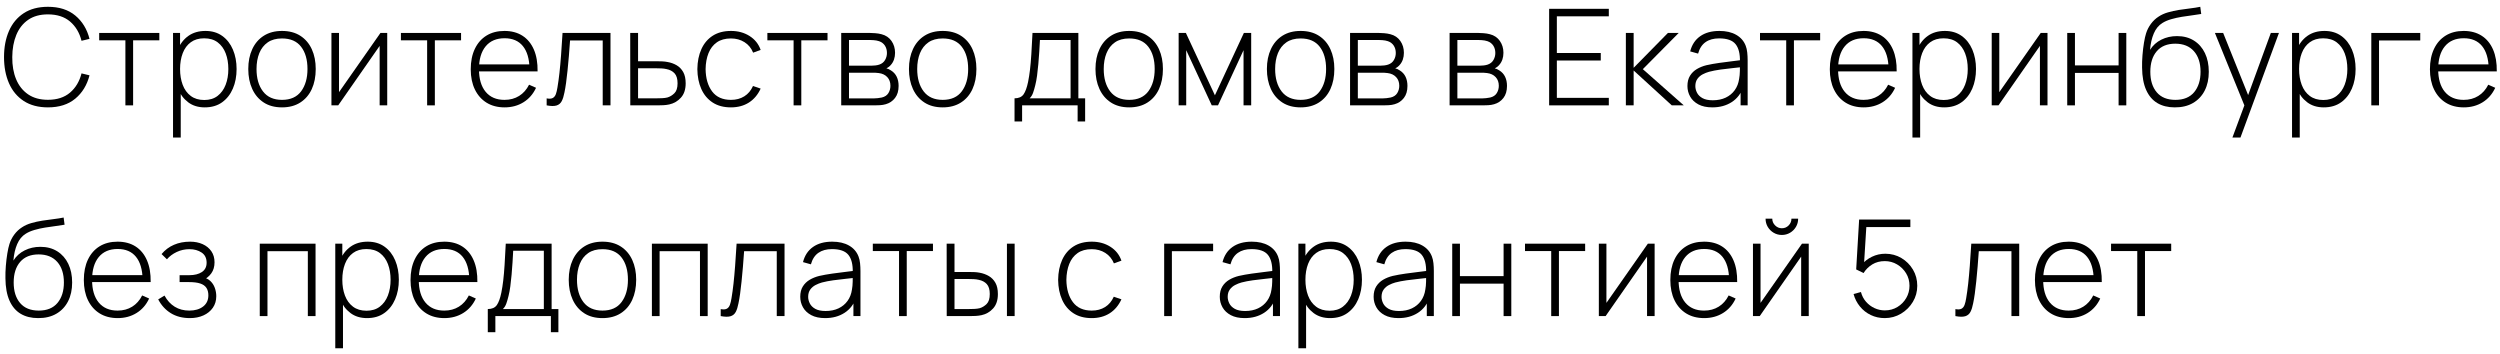 <?xml version="1.0" encoding="UTF-8"?> <svg xmlns="http://www.w3.org/2000/svg" xmlns:xlink="http://www.w3.org/1999/xlink" width="261px" height="37px" viewBox="0 0 261 37" version="1.1"><title>Строительство домов</title><g id="Page-1" stroke="none" stroke-width="1" fill="none" fill-rule="evenodd"><g id="Строительство-домов" transform="translate(0.42, 0.71)" fill="#000000" fill-rule="nonzero"><path d="M4.585,10.5 C3.582,10.5 2.739,10.277 2.058,9.832 C1.377,9.386 0.863,8.769 0.518,7.98 C0.173,7.191 0,6.281 0,5.25 C0,4.219 0.173,3.309 0.518,2.52 C0.863,1.731 1.377,1.114 2.058,0.668 C2.739,0.223 3.582,0 4.585,0 C5.756,0 6.707,0.303 7.438,0.91 C8.168,1.517 8.664,2.329 8.925,3.346 L8.092,3.549 C7.877,2.704 7.477,2.034 6.891,1.536 C6.306,1.04 5.537,0.791 4.585,0.791 C3.759,0.791 3.072,0.98 2.523,1.358 C1.975,1.736 1.562,2.261 1.284,2.933 C1.007,3.605 0.866,4.377 0.861,5.25 C0.852,6.123 0.986,6.894 1.264,7.564 C1.541,8.233 1.958,8.758 2.513,9.139 C3.068,9.519 3.759,9.709 4.585,9.709 C5.537,9.709 6.306,9.459 6.891,8.96 C7.477,8.461 7.877,7.791 8.092,6.951 L8.925,7.154 C8.664,8.171 8.168,8.983 7.438,9.59 C6.707,10.197 5.756,10.5 4.585,10.5 Z" id="Path"></path><polygon id="Path" points="12.672 10.29 12.672 3.5 9.935 3.5 9.935 2.73 16.214 2.73 16.214 3.5 13.477 3.5 13.477 10.29"></polygon><path d="M20.955,10.5 C20.274,10.5 19.697,10.323 19.226,9.968 C18.755,9.613 18.395,9.135 18.148,8.533 C17.901,7.931 17.777,7.252 17.777,6.496 C17.777,5.735 17.901,5.055 18.148,4.455 C18.395,3.856 18.762,3.383 19.247,3.038 C19.732,2.693 20.327,2.52 21.032,2.52 C21.718,2.52 22.304,2.695 22.789,3.045 C23.274,3.395 23.644,3.871 23.898,4.473 C24.153,5.075 24.28,5.749 24.28,6.496 C24.28,7.252 24.151,7.932 23.892,8.537 C23.633,9.141 23.257,9.619 22.765,9.972 C22.272,10.324 21.669,10.5 20.955,10.5 Z M17.644,13.65 L17.644,2.73 L18.379,2.73 L18.379,8.554 L18.449,8.554 L18.449,13.65 L17.644,13.65 Z M20.906,9.73 C21.461,9.73 21.924,9.588 22.296,9.303 C22.666,9.018 22.947,8.632 23.136,8.145 C23.325,7.657 23.419,7.107 23.419,6.496 C23.419,5.889 23.327,5.345 23.142,4.862 C22.958,4.378 22.68,3.996 22.309,3.713 C21.939,3.431 21.466,3.29 20.892,3.29 C20.337,3.29 19.872,3.426 19.499,3.7 C19.126,3.973 18.846,4.352 18.659,4.837 C18.472,5.322 18.379,5.875 18.379,6.496 C18.379,7.112 18.471,7.664 18.655,8.152 C18.84,8.639 19.12,9.024 19.495,9.306 C19.871,9.589 20.341,9.73 20.906,9.73 Z" id="Shape"></path><path d="M29.021,10.5 C28.27,10.5 27.633,10.33 27.11,9.989 C26.587,9.648 26.188,9.177 25.913,8.575 C25.638,7.973 25.5,7.28 25.5,6.496 C25.5,5.707 25.64,5.013 25.92,4.413 C26.2,3.814 26.602,3.348 27.128,3.017 C27.652,2.686 28.284,2.52 29.021,2.52 C29.772,2.52 30.41,2.689 30.936,3.027 C31.46,3.366 31.86,3.834 32.133,4.431 C32.406,5.028 32.542,5.717 32.542,6.496 C32.542,7.294 32.404,7.993 32.129,8.592 C31.854,9.192 31.452,9.66 30.925,9.996 C30.398,10.332 29.763,10.5 29.021,10.5 Z M29.021,9.716 C29.912,9.716 30.578,9.417 31.02,8.82 C31.46,8.223 31.681,7.448 31.681,6.496 C31.681,5.525 31.459,4.751 31.016,4.172 C30.573,3.593 29.908,3.304 29.021,3.304 C28.419,3.304 27.922,3.441 27.53,3.713 C27.138,3.986 26.845,4.362 26.651,4.84 C26.458,5.319 26.361,5.871 26.361,6.496 C26.361,7.467 26.586,8.246 27.037,8.834 C27.487,9.422 28.148,9.716 29.021,9.716 Z" id="Shape"></path><polygon id="Path" points="40.006 2.73 40.006 10.29 39.215 10.29 39.215 4.081 34.889 10.29 34.182 10.29 34.182 2.73 34.973 2.73 34.973 8.911 39.299 2.73"></polygon><polygon id="Path" points="44.173 10.29 44.173 3.5 41.436 3.5 41.436 2.73 47.715 2.73 47.715 3.5 44.978 3.5 44.978 10.29"></polygon><path d="M52.26,10.5 C51.537,10.5 50.911,10.338 50.384,10.014 C49.857,9.689 49.448,9.229 49.159,8.634 C48.87,8.04 48.725,7.336 48.725,6.524 C48.725,5.698 48.868,4.985 49.156,4.386 C49.443,3.786 49.849,3.325 50.373,3.003 C50.898,2.681 51.523,2.52 52.246,2.52 C52.979,2.52 53.605,2.687 54.126,3.021 C54.646,3.354 55.042,3.836 55.316,4.466 C55.589,5.096 55.718,5.854 55.704,6.741 L54.864,6.741 L54.864,6.461 C54.841,5.425 54.607,4.636 54.164,4.095 C53.721,3.554 53.086,3.283 52.26,3.283 C51.406,3.283 50.747,3.564 50.282,4.127 C49.818,4.689 49.586,5.483 49.586,6.51 C49.586,7.527 49.818,8.316 50.282,8.876 C50.747,9.436 51.401,9.716 52.246,9.716 C52.829,9.716 53.339,9.579 53.776,9.306 C54.212,9.034 54.558,8.643 54.815,8.134 L55.543,8.456 C55.24,9.109 54.801,9.613 54.227,9.968 C53.653,10.323 52.997,10.5 52.26,10.5 Z M49.278,6.741 L49.278,6.013 L55.249,6.013 L55.249,6.741 L49.278,6.741 Z" id="Shape"></path><path d="M56.651,10.29 L56.651,9.562 C56.936,9.613 57.15,9.598 57.295,9.517 C57.44,9.435 57.546,9.3 57.614,9.111 C57.681,8.921 57.736,8.692 57.778,8.421 C57.857,7.954 57.927,7.444 57.988,6.891 C58.049,6.338 58.105,5.72 58.156,5.037 C58.207,4.353 58.259,3.584 58.31,2.73 L63.315,2.73 L63.315,10.29 L62.503,10.29 L62.503,3.514 L59.094,3.514 C59.057,4.074 59.016,4.618 58.971,5.145 C58.927,5.672 58.88,6.173 58.831,6.646 C58.782,7.12 58.731,7.552 58.678,7.941 C58.624,8.331 58.567,8.668 58.506,8.953 C58.436,9.326 58.342,9.626 58.222,9.852 C58.103,10.079 57.923,10.229 57.68,10.304 C57.437,10.379 57.094,10.374 56.651,10.29 Z" id="Path"></path><path d="M65.382,10.29 L65.375,2.73 L66.194,2.73 L66.194,5.684 L68.098,5.684 C68.322,5.684 68.531,5.689 68.725,5.698 C68.918,5.707 69.097,5.728 69.26,5.761 C69.615,5.822 69.936,5.936 70.222,6.104 C70.51,6.272 70.738,6.509 70.909,6.814 C71.079,7.12 71.164,7.511 71.164,7.987 C71.164,8.626 70.997,9.128 70.663,9.492 C70.33,9.856 69.927,10.089 69.456,10.192 C69.265,10.234 69.064,10.261 68.854,10.273 C68.644,10.284 68.432,10.29 68.217,10.29 L65.382,10.29 Z M66.194,9.555 L68.112,9.555 C68.285,9.555 68.481,9.55 68.7,9.541 C68.919,9.532 69.108,9.506 69.267,9.464 C69.528,9.385 69.769,9.238 69.988,9.023 C70.207,8.808 70.317,8.463 70.317,7.987 C70.317,7.52 70.213,7.174 70.005,6.947 C69.798,6.721 69.517,6.573 69.162,6.503 C68.999,6.466 68.826,6.442 68.644,6.433 C68.462,6.424 68.285,6.419 68.112,6.419 L66.194,6.419 L66.194,9.555 Z" id="Shape"></path><path d="M75.891,10.5 C75.135,10.5 74.498,10.331 73.98,9.992 C73.462,9.654 73.069,9.185 72.8,8.585 C72.532,7.986 72.393,7.294 72.384,6.51 C72.393,5.712 72.534,5.013 72.808,4.413 C73.081,3.814 73.476,3.348 73.994,3.017 C74.512,2.686 75.147,2.52 75.898,2.52 C76.631,2.52 77.276,2.696 77.834,3.049 C78.391,3.401 78.777,3.885 78.992,4.501 L78.208,4.788 C78.017,4.317 77.716,3.951 77.305,3.692 C76.894,3.433 76.423,3.304 75.891,3.304 C75.294,3.304 74.801,3.441 74.414,3.713 C74.027,3.986 73.737,4.363 73.546,4.844 C73.355,5.325 73.254,5.88 73.245,6.51 C73.259,7.476 73.487,8.252 73.927,8.838 C74.368,9.423 75.023,9.716 75.891,9.716 C76.428,9.716 76.893,9.592 77.287,9.345 C77.682,9.098 77.984,8.738 78.194,8.267 L78.992,8.54 C78.698,9.179 78.287,9.666 77.76,9.999 C77.233,10.333 76.61,10.5 75.891,10.5 Z" id="Path"></path><polygon id="Path" points="82.431 10.29 82.431 3.5 79.694 3.5 79.694 2.73 85.973 2.73 85.973 3.5 83.236 3.5 83.236 10.29"></polygon><path d="M87.403,10.29 L87.403,2.73 L90.406,2.73 C90.537,2.73 90.718,2.738 90.948,2.755 C91.18,2.771 91.4,2.807 91.61,2.863 C92.053,2.975 92.4,3.208 92.65,3.563 C92.899,3.918 93.024,4.331 93.024,4.802 C93.024,5.054 92.988,5.286 92.915,5.498 C92.843,5.711 92.735,5.899 92.59,6.062 C92.525,6.141 92.45,6.213 92.366,6.276 C92.282,6.338 92.2,6.389 92.121,6.426 C92.261,6.454 92.42,6.526 92.597,6.643 C92.868,6.811 93.068,7.033 93.199,7.308 C93.33,7.583 93.395,7.901 93.395,8.26 C93.395,8.778 93.27,9.198 93.02,9.52 C92.771,9.842 92.448,10.059 92.051,10.171 C91.86,10.227 91.657,10.261 91.442,10.273 C91.227,10.284 91.031,10.29 90.854,10.29 L87.403,10.29 Z M88.215,9.562 L90.833,9.562 C90.931,9.562 91.059,9.554 91.218,9.537 C91.377,9.521 91.517,9.499 91.638,9.471 C91.955,9.396 92.185,9.243 92.328,9.012 C92.47,8.781 92.541,8.526 92.541,8.246 C92.541,7.877 92.431,7.575 92.212,7.34 C91.993,7.104 91.694,6.963 91.316,6.916 C91.209,6.897 91.096,6.887 90.977,6.885 C90.858,6.882 90.747,6.881 90.644,6.881 L88.215,6.881 L88.215,9.562 Z M88.215,6.146 L90.567,6.146 C90.679,6.146 90.812,6.138 90.966,6.122 C91.12,6.105 91.258,6.076 91.379,6.034 C91.65,5.941 91.85,5.781 91.981,5.554 C92.112,5.328 92.177,5.084 92.177,4.823 C92.177,4.529 92.107,4.274 91.967,4.056 C91.827,3.84 91.624,3.684 91.358,3.591 C91.171,3.53 90.977,3.494 90.773,3.482 C90.57,3.471 90.443,3.465 90.392,3.465 L88.215,3.465 L88.215,6.146 Z" id="Shape"></path><path d="M97.996,10.5 C97.245,10.5 96.608,10.33 96.085,9.989 C95.562,9.648 95.163,9.177 94.888,8.575 C94.613,7.973 94.475,7.28 94.475,6.496 C94.475,5.707 94.615,5.013 94.895,4.413 C95.175,3.814 95.578,3.348 96.103,3.017 C96.627,2.686 97.259,2.52 97.996,2.52 C98.747,2.52 99.385,2.689 99.91,3.027 C100.436,3.366 100.835,3.834 101.108,4.431 C101.38,5.028 101.517,5.717 101.517,6.496 C101.517,7.294 101.379,7.993 101.104,8.592 C100.829,9.192 100.427,9.66 99.9,9.996 C99.373,10.332 98.738,10.5 97.996,10.5 Z M97.996,9.716 C98.887,9.716 99.553,9.417 99.995,8.82 C100.436,8.223 100.656,7.448 100.656,6.496 C100.656,5.525 100.434,4.751 99.991,4.172 C99.548,3.593 98.883,3.304 97.996,3.304 C97.394,3.304 96.897,3.441 96.505,3.713 C96.113,3.986 95.82,4.362 95.626,4.84 C95.433,5.319 95.336,5.871 95.336,6.496 C95.336,7.467 95.561,8.246 96.011,8.834 C96.462,9.422 97.123,9.716 97.996,9.716 Z" id="Shape"></path><path d="M105.497,11.97 L105.497,9.555 C105.931,9.555 106.245,9.417 106.439,9.142 C106.632,8.867 106.79,8.435 106.911,7.847 C106.99,7.455 107.057,7.03 107.111,6.573 C107.164,6.116 107.211,5.579 107.251,4.963 C107.29,4.347 107.331,3.603 107.373,2.73 L112.161,2.73 L112.161,9.555 L112.868,9.555 L112.868,11.97 L112.084,11.97 L112.084,10.29 L106.288,10.29 L106.288,11.97 L105.497,11.97 Z M107.072,9.555 L111.349,9.555 L111.349,3.465 L108.15,3.465 C108.131,3.848 108.108,4.255 108.08,4.686 C108.052,5.118 108.019,5.549 107.982,5.978 C107.945,6.407 107.9,6.811 107.849,7.189 C107.798,7.567 107.737,7.894 107.667,8.169 C107.592,8.482 107.513,8.755 107.429,8.988 C107.345,9.221 107.226,9.41 107.072,9.555 Z" id="Shape"></path><path d="M117.469,10.5 C116.718,10.5 116.081,10.33 115.558,9.989 C115.035,9.648 114.636,9.177 114.361,8.575 C114.086,7.973 113.948,7.28 113.948,6.496 C113.948,5.707 114.088,5.013 114.368,4.413 C114.648,3.814 115.05,3.348 115.576,3.017 C116.1,2.686 116.732,2.52 117.469,2.52 C118.22,2.52 118.859,2.689 119.383,3.027 C119.909,3.366 120.308,3.834 120.581,4.431 C120.853,5.028 120.99,5.717 120.99,6.496 C120.99,7.294 120.852,7.993 120.577,8.592 C120.302,9.192 119.9,9.66 119.373,9.996 C118.846,10.332 118.211,10.5 117.469,10.5 Z M117.469,9.716 C118.36,9.716 119.026,9.417 119.468,8.82 C119.909,8.223 120.129,7.448 120.129,6.496 C120.129,5.525 119.907,4.751 119.464,4.172 C119.021,3.593 118.356,3.304 117.469,3.304 C116.867,3.304 116.37,3.441 115.978,3.713 C115.586,3.986 115.293,4.362 115.1,4.84 C114.906,5.319 114.809,5.871 114.809,6.496 C114.809,7.467 115.034,8.246 115.484,8.834 C115.935,9.422 116.596,9.716 117.469,9.716 Z" id="Shape"></path><polygon id="Path" points="122.63 10.29 122.63 2.73 123.386 2.73 126.417 9.24 129.441 2.73 130.204 2.73 130.204 10.29 129.406 10.29 129.406 4.529 126.739 10.29 126.088 10.29 123.421 4.529 123.421 10.29"></polygon><path d="M135.365,10.5 C134.614,10.5 133.977,10.33 133.454,9.989 C132.931,9.648 132.532,9.177 132.257,8.575 C131.982,7.973 131.844,7.28 131.844,6.496 C131.844,5.707 131.984,5.013 132.264,4.413 C132.544,3.814 132.946,3.348 133.471,3.017 C133.996,2.686 134.628,2.52 135.365,2.52 C136.116,2.52 136.755,2.689 137.28,3.027 C137.804,3.366 138.203,3.834 138.476,4.431 C138.75,5.028 138.886,5.717 138.886,6.496 C138.886,7.294 138.748,7.993 138.473,8.592 C138.198,9.192 137.796,9.66 137.269,9.996 C136.742,10.332 136.107,10.5 135.365,10.5 Z M135.365,9.716 C136.256,9.716 136.923,9.417 137.363,8.82 C137.804,8.223 138.025,7.448 138.025,6.496 C138.025,5.525 137.803,4.751 137.36,4.172 C136.917,3.593 136.252,3.304 135.365,3.304 C134.763,3.304 134.266,3.441 133.874,3.713 C133.482,3.986 133.189,4.362 132.995,4.84 C132.802,5.319 132.705,5.871 132.705,6.496 C132.705,7.467 132.93,8.246 133.381,8.834 C133.831,9.422 134.492,9.716 135.365,9.716 Z" id="Shape"></path><path d="M140.526,10.29 L140.526,2.73 L143.529,2.73 C143.66,2.73 143.84,2.738 144.071,2.755 C144.303,2.771 144.523,2.807 144.733,2.863 C145.176,2.975 145.523,3.208 145.773,3.563 C146.022,3.918 146.147,4.331 146.147,4.802 C146.147,5.054 146.111,5.286 146.038,5.498 C145.966,5.711 145.858,5.899 145.713,6.062 C145.648,6.141 145.573,6.213 145.489,6.276 C145.405,6.338 145.323,6.389 145.244,6.426 C145.384,6.454 145.543,6.526 145.72,6.643 C145.991,6.811 146.191,7.033 146.322,7.308 C146.453,7.583 146.518,7.901 146.518,8.26 C146.518,8.778 146.393,9.198 146.143,9.52 C145.894,9.842 145.571,10.059 145.174,10.171 C144.983,10.227 144.78,10.261 144.565,10.273 C144.35,10.284 144.154,10.29 143.977,10.29 L140.526,10.29 Z M141.338,9.562 L143.956,9.562 C144.054,9.562 144.182,9.554 144.341,9.537 C144.5,9.521 144.64,9.499 144.761,9.471 C145.078,9.396 145.308,9.243 145.451,9.012 C145.593,8.781 145.664,8.526 145.664,8.246 C145.664,7.877 145.554,7.575 145.335,7.34 C145.116,7.104 144.817,6.963 144.439,6.916 C144.332,6.897 144.219,6.887 144.1,6.885 C143.981,6.882 143.87,6.881 143.767,6.881 L141.338,6.881 L141.338,9.562 Z M141.338,6.146 L143.69,6.146 C143.802,6.146 143.935,6.138 144.089,6.122 C144.243,6.105 144.381,6.076 144.502,6.034 C144.773,5.941 144.973,5.781 145.104,5.554 C145.235,5.328 145.3,5.084 145.3,4.823 C145.3,4.529 145.23,4.274 145.09,4.056 C144.95,3.84 144.747,3.684 144.481,3.591 C144.294,3.53 144.1,3.494 143.897,3.482 C143.694,3.471 143.566,3.465 143.515,3.465 L141.338,3.465 L141.338,6.146 Z" id="Shape"></path><path d="M150.918,10.29 L150.918,2.73 L153.921,2.73 C154.052,2.73 154.232,2.738 154.464,2.755 C154.695,2.771 154.915,2.807 155.125,2.863 C155.568,2.975 155.915,3.208 156.165,3.563 C156.414,3.918 156.539,4.331 156.539,4.802 C156.539,5.054 156.503,5.286 156.43,5.498 C156.358,5.711 156.25,5.899 156.105,6.062 C156.04,6.141 155.965,6.213 155.881,6.276 C155.797,6.338 155.715,6.389 155.636,6.426 C155.776,6.454 155.935,6.526 156.112,6.643 C156.383,6.811 156.583,7.033 156.714,7.308 C156.845,7.583 156.91,7.901 156.91,8.26 C156.91,8.778 156.785,9.198 156.536,9.52 C156.286,9.842 155.963,10.059 155.566,10.171 C155.375,10.227 155.172,10.261 154.957,10.273 C154.742,10.284 154.546,10.29 154.369,10.29 L150.918,10.29 Z M151.73,9.562 L154.348,9.562 C154.446,9.562 154.574,9.554 154.733,9.537 C154.892,9.521 155.032,9.499 155.153,9.471 C155.47,9.396 155.7,9.243 155.843,9.012 C155.985,8.781 156.056,8.526 156.056,8.246 C156.056,7.877 155.946,7.575 155.727,7.34 C155.508,7.104 155.209,6.963 154.831,6.916 C154.724,6.897 154.611,6.887 154.492,6.885 C154.373,6.882 154.262,6.881 154.159,6.881 L151.73,6.881 L151.73,9.562 Z M151.73,6.146 L154.082,6.146 C154.194,6.146 154.327,6.138 154.481,6.122 C154.635,6.105 154.773,6.076 154.894,6.034 C155.165,5.941 155.365,5.781 155.496,5.554 C155.627,5.328 155.692,5.084 155.692,4.823 C155.692,4.529 155.622,4.274 155.482,4.056 C155.342,3.84 155.139,3.684 154.873,3.591 C154.686,3.53 154.492,3.494 154.288,3.482 C154.085,3.471 153.958,3.465 153.907,3.465 L151.73,3.465 L151.73,6.146 Z" id="Shape"></path><polygon id="Path" points="161.31 10.29 161.31 0.21 167.54 0.21 167.54 0.994 162.115 0.994 162.115 4.823 166.7 4.823 166.7 5.607 162.115 5.607 162.115 9.506 167.54 9.506 167.54 10.29"></polygon><polygon id="Path" points="169.32 10.29 169.32 2.73 170.132 2.73 170.132 6.37 173.709 2.73 174.836 2.73 171.091 6.51 175.368 10.29 174.115 10.29 170.132 6.65 170.132 10.29"></polygon><path d="M178.352,10.5 C177.769,10.5 177.285,10.397 176.899,10.192 C176.514,9.987 176.226,9.715 176.035,9.377 C175.844,9.038 175.748,8.671 175.748,8.274 C175.748,7.845 175.838,7.485 176.018,7.196 C176.197,6.907 176.438,6.673 176.738,6.496 C177.04,6.319 177.372,6.186 177.736,6.097 C178.151,6.004 178.599,5.923 179.08,5.856 C179.561,5.788 180.019,5.728 180.456,5.677 C180.892,5.626 181.248,5.581 181.523,5.544 L181.229,5.719 C181.248,4.902 181.095,4.295 180.77,3.896 C180.446,3.497 179.876,3.297 179.059,3.297 C178.485,3.297 178.012,3.426 177.642,3.686 C177.27,3.945 177.01,4.345 176.861,4.886 L176.035,4.655 C176.208,3.969 176.555,3.442 177.078,3.073 C177.601,2.704 178.27,2.52 179.087,2.52 C179.782,2.52 180.367,2.655 180.84,2.926 C181.314,3.197 181.644,3.577 181.831,4.067 C181.91,4.268 181.964,4.502 181.992,4.771 C182.02,5.039 182.034,5.308 182.034,5.579 L182.034,10.29 L181.299,10.29 L181.299,8.302 L181.572,8.372 C181.343,9.053 180.944,9.578 180.375,9.947 C179.806,10.316 179.131,10.5 178.352,10.5 Z M178.394,9.758 C178.907,9.758 179.358,9.666 179.745,9.482 C180.132,9.297 180.446,9.038 180.686,8.704 C180.927,8.371 181.08,7.978 181.145,7.525 C181.192,7.273 181.217,7 181.222,6.706 C181.227,6.412 181.229,6.195 181.229,6.055 L181.579,6.279 C181.276,6.316 180.913,6.356 180.49,6.398 C180.068,6.44 179.638,6.491 179.199,6.552 C178.76,6.613 178.364,6.69 178.009,6.783 C177.79,6.844 177.569,6.931 177.347,7.045 C177.126,7.16 176.941,7.317 176.794,7.518 C176.648,7.719 176.574,7.973 176.574,8.281 C176.574,8.51 176.631,8.738 176.745,8.967 C176.86,9.196 177.05,9.385 177.316,9.534 C177.582,9.683 177.941,9.758 178.394,9.758 Z" id="Shape"></path><polygon id="Path" points="186.061 10.29 186.061 3.5 183.324 3.5 183.324 2.73 189.603 2.73 189.603 3.5 186.866 3.5 186.866 10.29"></polygon><path d="M194.148,10.5 C193.425,10.5 192.799,10.338 192.272,10.014 C191.745,9.689 191.336,9.229 191.047,8.634 C190.758,8.04 190.613,7.336 190.613,6.524 C190.613,5.698 190.756,4.985 191.043,4.386 C191.331,3.786 191.737,3.325 192.262,3.003 C192.786,2.681 193.411,2.52 194.134,2.52 C194.867,2.52 195.493,2.687 196.013,3.021 C196.534,3.354 196.93,3.836 197.203,4.466 C197.476,5.096 197.606,5.854 197.592,6.741 L196.752,6.741 L196.752,6.461 C196.729,5.425 196.495,4.636 196.052,4.095 C195.609,3.554 194.974,3.283 194.148,3.283 C193.294,3.283 192.635,3.564 192.171,4.127 C191.706,4.689 191.474,5.483 191.474,6.51 C191.474,7.527 191.706,8.316 192.171,8.876 C192.635,9.436 193.289,9.716 194.134,9.716 C194.717,9.716 195.227,9.579 195.663,9.306 C196.1,9.034 196.446,8.643 196.703,8.134 L197.431,8.456 C197.128,9.109 196.689,9.613 196.115,9.968 C195.541,10.323 194.885,10.5 194.148,10.5 Z M191.166,6.741 L191.166,6.013 L197.137,6.013 L197.137,6.741 L191.166,6.741 Z" id="Shape"></path><path d="M202.55,10.5 C201.869,10.5 201.292,10.323 200.821,9.968 C200.35,9.613 199.99,9.135 199.743,8.533 C199.496,7.931 199.372,7.252 199.372,6.496 C199.372,5.735 199.496,5.055 199.743,4.455 C199.99,3.856 200.357,3.383 200.842,3.038 C201.327,2.693 201.922,2.52 202.627,2.52 C203.313,2.52 203.899,2.695 204.384,3.045 C204.869,3.395 205.239,3.871 205.494,4.473 C205.748,5.075 205.875,5.749 205.875,6.496 C205.875,7.252 205.745,7.932 205.487,8.537 C205.227,9.141 204.852,9.619 204.359,9.972 C203.867,10.324 203.264,10.5 202.55,10.5 Z M199.239,13.65 L199.239,2.73 L199.974,2.73 L199.974,8.554 L200.044,8.554 L200.044,13.65 L199.239,13.65 Z M202.501,9.73 C203.056,9.73 203.519,9.588 203.891,9.303 C204.262,9.018 204.542,8.632 204.731,8.145 C204.919,7.657 205.014,7.107 205.014,6.496 C205.014,5.889 204.922,5.345 204.738,4.862 C204.553,4.378 204.275,3.996 203.905,3.713 C203.534,3.431 203.061,3.29 202.487,3.29 C201.932,3.29 201.467,3.426 201.094,3.7 C200.721,3.973 200.441,4.352 200.254,4.837 C200.067,5.322 199.974,5.875 199.974,6.496 C199.974,7.112 200.066,7.664 200.25,8.152 C200.435,8.639 200.715,9.024 201.09,9.306 C201.466,9.589 201.936,9.73 202.501,9.73 Z" id="Shape"></path><polygon id="Path" points="213.339 2.73 213.339 10.29 212.548 10.29 212.548 4.081 208.222 10.29 207.515 10.29 207.515 2.73 208.306 2.73 208.306 8.911 212.632 2.73"></polygon><polygon id="Path" points="215.399 10.29 215.399 2.73 216.204 2.73 216.204 6.118 220.761 6.118 220.761 2.73 221.566 2.73 221.566 10.29 220.761 10.29 220.761 6.902 216.204 6.902 216.204 10.29"></polygon><path d="M226.622,10.5 C225.917,10.5 225.313,10.351 224.809,10.052 C224.305,9.753 223.915,9.297 223.64,8.684 C223.365,8.07 223.222,7.289 223.213,6.342 C223.204,5.945 223.218,5.516 223.255,5.054 C223.292,4.592 223.345,4.156 223.412,3.745 C223.48,3.334 223.554,3.008 223.633,2.765 C223.745,2.41 223.914,2.08 224.141,1.774 C224.367,1.469 224.634,1.218 224.942,1.022 C225.222,0.835 225.546,0.688 225.915,0.581 C226.284,0.474 226.669,0.389 227.07,0.326 C227.471,0.263 227.863,0.209 228.246,0.165 C228.629,0.12 228.976,0.065 229.289,0 L229.387,0.749 C229.135,0.796 228.832,0.841 228.477,0.885 C228.122,0.93 227.751,0.984 227.364,1.046 C226.977,1.109 226.606,1.192 226.251,1.295 C225.896,1.398 225.593,1.528 225.341,1.687 C224.949,1.925 224.648,2.289 224.438,2.779 C224.228,3.269 224.097,3.841 224.046,4.494 C224.335,4.032 224.727,3.677 225.222,3.43 C225.717,3.183 226.263,3.059 226.86,3.059 C227.541,3.059 228.131,3.215 228.627,3.528 C229.125,3.841 229.507,4.276 229.775,4.833 C230.044,5.391 230.178,6.041 230.178,6.783 C230.178,7.534 230.036,8.189 229.751,8.746 C229.466,9.304 229.058,9.737 228.526,10.045 C227.994,10.353 227.359,10.505 226.622,10.5 Z M226.692,9.716 C227.551,9.716 228.203,9.449 228.649,8.915 C229.094,8.38 229.317,7.67 229.317,6.783 C229.317,5.873 229.086,5.157 228.624,4.634 C228.162,4.111 227.513,3.85 226.678,3.85 C225.843,3.85 225.2,4.111 224.75,4.634 C224.299,5.157 224.074,5.873 224.074,6.783 C224.074,7.688 224.298,8.403 224.746,8.928 C225.194,9.454 225.843,9.716 226.692,9.716 Z" id="Shape"></path><polygon id="Path" points="232.644 13.65 234.114 9.695 234.128 10.871 230.817 2.73 231.678 2.73 234.52 9.8 234.072 9.8 236.655 2.73 237.502 2.73 233.484 13.65"></polygon><path d="M242.18,10.5 C241.499,10.5 240.922,10.323 240.451,9.968 C239.98,9.613 239.62,9.135 239.373,8.533 C239.126,7.931 239.002,7.252 239.002,6.496 C239.002,5.735 239.126,5.055 239.373,4.455 C239.62,3.856 239.987,3.383 240.472,3.038 C240.957,2.693 241.552,2.52 242.257,2.52 C242.943,2.52 243.529,2.695 244.014,3.045 C244.499,3.395 244.869,3.871 245.124,4.473 C245.378,5.075 245.505,5.749 245.505,6.496 C245.505,7.252 245.375,7.932 245.117,8.537 C244.857,9.141 244.482,9.619 243.989,9.972 C243.497,10.324 242.894,10.5 242.18,10.5 Z M238.869,13.65 L238.869,2.73 L239.604,2.73 L239.604,8.554 L239.674,8.554 L239.674,13.65 L238.869,13.65 Z M242.131,9.73 C242.686,9.73 243.149,9.588 243.52,9.303 C243.892,9.018 244.172,8.632 244.361,8.145 C244.549,7.657 244.644,7.107 244.644,6.496 C244.644,5.889 244.552,5.345 244.368,4.862 C244.183,4.378 243.905,3.996 243.535,3.713 C243.163,3.431 242.691,3.29 242.117,3.29 C241.562,3.29 241.097,3.426 240.724,3.7 C240.351,3.973 240.071,4.352 239.884,4.837 C239.697,5.322 239.604,5.875 239.604,6.496 C239.604,7.112 239.696,7.664 239.881,8.152 C240.065,8.639 240.345,9.024 240.72,9.306 C241.096,9.589 241.566,9.73 242.131,9.73 Z" id="Shape"></path><polygon id="Path" points="247.145 10.29 247.145 2.73 252.255 2.73 252.255 3.514 247.95 3.514 247.95 10.29"></polygon><path d="M256.8,10.5 C256.077,10.5 255.451,10.338 254.924,10.014 C254.397,9.689 253.988,9.229 253.699,8.634 C253.41,8.04 253.265,7.336 253.265,6.524 C253.265,5.698 253.409,4.985 253.696,4.386 C253.982,3.786 254.388,3.325 254.913,3.003 C255.439,2.681 256.063,2.52 256.786,2.52 C257.519,2.52 258.145,2.687 258.666,3.021 C259.186,3.354 259.582,3.836 259.856,4.466 C260.128,5.096 260.258,5.854 260.244,6.741 L259.404,6.741 L259.404,6.461 C259.381,5.425 259.147,4.636 258.704,4.095 C258.261,3.554 257.626,3.283 256.8,3.283 C255.946,3.283 255.287,3.564 254.822,4.127 C254.358,4.689 254.126,5.483 254.126,6.51 C254.126,7.527 254.358,8.316 254.822,8.876 C255.287,9.436 255.941,9.716 256.786,9.716 C257.369,9.716 257.879,9.579 258.315,9.306 C258.752,9.034 259.098,8.643 259.355,8.134 L260.083,8.456 C259.78,9.109 259.341,9.613 258.767,9.968 C258.193,10.323 257.537,10.5 256.8,10.5 Z M253.818,6.741 L253.818,6.013 L259.789,6.013 L259.789,6.741 L253.818,6.741 Z" id="Shape"></path><path d="M3.556,32.5 C2.851,32.5 2.247,32.351 1.743,32.052 C1.239,31.753 0.849,31.297 0.574,30.683 C0.299,30.07 0.156,29.289 0.147,28.342 C0.138,27.945 0.152,27.516 0.189,27.054 C0.226,26.592 0.279,26.156 0.346,25.745 C0.414,25.334 0.488,25.008 0.567,24.765 C0.679,24.41 0.848,24.08 1.075,23.774 C1.301,23.469 1.568,23.218 1.876,23.022 C2.156,22.835 2.48,22.688 2.849,22.581 C3.218,22.474 3.603,22.389 4.004,22.326 C4.405,22.262 4.797,22.209 5.18,22.165 C5.563,22.12 5.91,22.065 6.223,22 L6.321,22.749 C6.069,22.796 5.766,22.841 5.411,22.886 C5.056,22.93 4.685,22.983 4.298,23.047 C3.911,23.11 3.54,23.192 3.185,23.295 C2.83,23.398 2.527,23.528 2.275,23.687 C1.883,23.925 1.582,24.289 1.372,24.779 C1.162,25.269 1.031,25.841 0.98,26.494 C1.269,26.032 1.661,25.677 2.156,25.43 C2.651,25.183 3.197,25.059 3.794,25.059 C4.475,25.059 5.064,25.215 5.561,25.528 C6.059,25.841 6.441,26.276 6.71,26.834 C6.978,27.391 7.112,28.041 7.112,28.783 C7.112,29.534 6.97,30.189 6.685,30.747 C6.4,31.304 5.992,31.737 5.46,32.045 C4.928,32.353 4.293,32.505 3.556,32.5 Z M3.626,31.716 C4.485,31.716 5.137,31.449 5.582,30.915 C6.028,30.38 6.251,29.67 6.251,28.783 C6.251,27.873 6.02,27.157 5.558,26.634 C5.096,26.111 4.447,25.85 3.612,25.85 C2.777,25.85 2.134,26.111 1.683,26.634 C1.233,27.157 1.008,27.873 1.008,28.783 C1.008,29.688 1.232,30.404 1.68,30.928 C2.128,31.453 2.777,31.716 3.626,31.716 Z" id="Shape"></path><path d="M11.867,32.5 C11.144,32.5 10.518,32.338 9.991,32.014 C9.464,31.689 9.055,31.23 8.766,30.634 C8.477,30.04 8.332,29.336 8.332,28.524 C8.332,27.698 8.476,26.985 8.762,26.386 C9.05,25.786 9.456,25.325 9.98,25.003 C10.505,24.681 11.13,24.52 11.853,24.52 C12.586,24.52 13.212,24.687 13.732,25.02 C14.253,25.354 14.649,25.836 14.922,26.466 C15.195,27.096 15.325,27.854 15.311,28.741 L14.471,28.741 L14.471,28.461 C14.448,27.425 14.214,26.636 13.771,26.095 C13.328,25.554 12.693,25.283 11.867,25.283 C11.013,25.283 10.354,25.564 9.889,26.127 C9.425,26.689 9.193,27.483 9.193,28.51 C9.193,29.527 9.425,30.316 9.889,30.876 C10.354,31.436 11.008,31.716 11.853,31.716 C12.436,31.716 12.946,31.579 13.383,31.306 C13.819,31.034 14.165,30.643 14.422,30.134 L15.15,30.456 C14.847,31.109 14.408,31.613 13.834,31.968 C13.26,32.323 12.604,32.5 11.867,32.5 Z M8.885,28.741 L8.885,28.013 L14.856,28.013 L14.856,28.741 L8.885,28.741 Z" id="Shape"></path><path d="M19.408,32.5 C18.633,32.5 17.968,32.328 17.413,31.985 C16.858,31.642 16.419,31.163 16.097,30.547 L16.755,30.148 C17.03,30.657 17.386,31.045 17.823,31.314 C18.259,31.582 18.764,31.716 19.338,31.716 C19.935,31.716 20.417,31.575 20.784,31.293 C21.15,31.01 21.333,30.622 21.333,30.127 C21.333,29.81 21.265,29.548 21.13,29.343 C20.995,29.138 20.78,28.986 20.486,28.888 C20.192,28.79 19.809,28.741 19.338,28.741 L18.33,28.741 L18.33,28.02 L19.331,28.02 C19.886,28.02 20.328,27.91 20.657,27.691 C20.986,27.472 21.151,27.147 21.151,26.718 C21.151,26.242 20.976,25.887 20.626,25.654 C20.276,25.421 19.854,25.304 19.359,25.304 C18.883,25.304 18.439,25.402 18.026,25.598 C17.613,25.794 17.273,26.048 17.007,26.361 L16.447,25.815 C16.806,25.386 17.238,25.062 17.742,24.846 C18.246,24.628 18.808,24.52 19.429,24.52 C19.914,24.52 20.349,24.606 20.735,24.779 C21.119,24.952 21.423,25.199 21.645,25.521 C21.866,25.843 21.977,26.228 21.977,26.676 C21.977,27.129 21.865,27.511 21.641,27.824 C21.417,28.137 21.109,28.384 20.717,28.566 L20.64,28.23 C20.995,28.272 21.285,28.396 21.512,28.601 C21.738,28.806 21.902,29.052 22.005,29.34 C22.108,29.627 22.159,29.917 22.159,30.211 C22.159,30.673 22.04,31.076 21.802,31.419 C21.564,31.762 21.237,32.028 20.822,32.217 C20.407,32.406 19.935,32.5 19.408,32.5 Z" id="Path"></path><polygon id="Path" points="26.699 32.29 26.699 24.73 32.523 24.73 32.523 32.29 31.718 32.29 31.718 25.514 27.504 25.514 27.504 32.29"></polygon><path d="M37.894,32.5 C37.213,32.5 36.636,32.323 36.165,31.968 C35.694,31.613 35.334,31.135 35.087,30.533 C34.84,29.931 34.716,29.252 34.716,28.496 C34.716,27.735 34.84,27.055 35.087,26.456 C35.334,25.856 35.701,25.383 36.186,25.038 C36.671,24.693 37.266,24.52 37.971,24.52 C38.657,24.52 39.243,24.695 39.728,25.045 C40.213,25.395 40.583,25.871 40.837,26.473 C41.092,27.075 41.219,27.749 41.219,28.496 C41.219,29.252 41.09,29.932 40.831,30.537 C40.572,31.141 40.196,31.619 39.703,31.971 C39.211,32.324 38.608,32.5 37.894,32.5 Z M34.583,35.65 L34.583,24.73 L35.318,24.73 L35.318,30.554 L35.388,30.554 L35.388,35.65 L34.583,35.65 Z M37.845,31.73 C38.4,31.73 38.864,31.588 39.234,31.303 C39.605,31.018 39.886,30.632 40.075,30.145 C40.264,29.657 40.358,29.107 40.358,28.496 C40.358,27.889 40.266,27.345 40.081,26.861 C39.897,26.378 39.62,25.996 39.248,25.713 C38.877,25.431 38.405,25.29 37.831,25.29 C37.276,25.29 36.811,25.427 36.438,25.7 C36.065,25.973 35.785,26.352 35.598,26.837 C35.411,27.322 35.318,27.875 35.318,28.496 C35.318,29.112 35.41,29.664 35.594,30.151 C35.779,30.639 36.059,31.024 36.434,31.306 C36.81,31.589 37.28,31.73 37.845,31.73 Z" id="Shape"></path><path d="M45.974,32.5 C45.251,32.5 44.625,32.338 44.098,32.014 C43.571,31.689 43.162,31.23 42.873,30.634 C42.584,30.04 42.439,29.336 42.439,28.524 C42.439,27.698 42.583,26.985 42.87,26.386 C43.157,25.786 43.562,25.325 44.087,25.003 C44.612,24.681 45.237,24.52 45.96,24.52 C46.693,24.52 47.319,24.687 47.84,25.02 C48.36,25.354 48.757,25.836 49.029,26.466 C49.303,27.096 49.432,27.854 49.418,28.741 L48.578,28.741 L48.578,28.461 C48.555,27.425 48.321,26.636 47.878,26.095 C47.435,25.554 46.8,25.283 45.974,25.283 C45.12,25.283 44.461,25.564 43.996,26.127 C43.532,26.689 43.3,27.483 43.3,28.51 C43.3,29.527 43.532,30.316 43.996,30.876 C44.461,31.436 45.115,31.716 45.96,31.716 C46.543,31.716 47.053,31.579 47.489,31.306 C47.926,31.034 48.272,30.643 48.529,30.134 L49.257,30.456 C48.954,31.109 48.515,31.613 47.941,31.968 C47.367,32.323 46.711,32.5 45.974,32.5 Z M42.992,28.741 L42.992,28.013 L48.963,28.013 L48.963,28.741 L42.992,28.741 Z" id="Shape"></path><path d="M50.505,33.97 L50.505,31.555 C50.939,31.555 51.253,31.417 51.447,31.142 C51.64,30.867 51.798,30.435 51.919,29.847 C51.998,29.455 52.065,29.03 52.118,28.573 C52.172,28.116 52.219,27.579 52.258,26.963 C52.298,26.347 52.339,25.603 52.381,24.73 L57.169,24.73 L57.169,31.555 L57.876,31.555 L57.876,33.97 L57.092,33.97 L57.092,32.29 L51.296,32.29 L51.296,33.97 L50.505,33.97 Z M52.08,31.555 L56.357,31.555 L56.357,25.465 L53.158,25.465 C53.139,25.848 53.116,26.255 53.088,26.686 C53.06,27.118 53.027,27.549 52.99,27.978 C52.953,28.407 52.908,28.811 52.857,29.189 C52.806,29.567 52.745,29.894 52.675,30.169 C52.6,30.482 52.521,30.755 52.437,30.988 C52.353,31.221 52.234,31.41 52.08,31.555 Z" id="Shape"></path><path d="M62.477,32.5 C61.726,32.5 61.089,32.33 60.566,31.989 C60.043,31.648 59.644,31.177 59.369,30.575 C59.094,29.973 58.956,29.28 58.956,28.496 C58.956,27.707 59.096,27.013 59.376,26.413 C59.656,25.814 60.059,25.348 60.584,25.017 C61.108,24.686 61.74,24.52 62.477,24.52 C63.228,24.52 63.867,24.689 64.391,25.027 C64.916,25.366 65.316,25.834 65.588,26.431 C65.862,27.028 65.998,27.717 65.998,28.496 C65.998,29.294 65.86,29.993 65.585,30.593 C65.31,31.192 64.908,31.66 64.381,31.996 C63.854,32.332 63.219,32.5 62.477,32.5 Z M62.477,31.716 C63.368,31.716 64.034,31.417 64.475,30.82 C64.916,30.223 65.137,29.448 65.137,28.496 C65.137,27.525 64.915,26.751 64.472,26.172 C64.029,25.593 63.364,25.304 62.477,25.304 C61.875,25.304 61.378,25.441 60.986,25.713 C60.594,25.986 60.301,26.362 60.108,26.84 C59.914,27.319 59.817,27.871 59.817,28.496 C59.817,29.467 60.042,30.246 60.492,30.834 C60.943,31.422 61.604,31.716 62.477,31.716 Z" id="Shape"></path><polygon id="Path" points="67.638 32.29 67.638 24.73 73.462 24.73 73.462 32.29 72.657 32.29 72.657 25.514 68.443 25.514 68.443 32.29"></polygon><path d="M74.822,32.29 L74.822,31.562 C75.107,31.613 75.321,31.598 75.466,31.517 C75.611,31.435 75.717,31.299 75.784,31.11 C75.852,30.922 75.907,30.692 75.949,30.421 C76.028,29.954 76.098,29.445 76.159,28.892 C76.22,28.338 76.276,27.72 76.327,27.037 C76.378,26.353 76.43,25.584 76.481,24.73 L81.486,24.73 L81.486,32.29 L80.674,32.29 L80.674,25.514 L77.265,25.514 C77.228,26.074 77.187,26.618 77.142,27.145 C77.098,27.672 77.052,28.173 77.002,28.646 C76.954,29.12 76.902,29.552 76.849,29.942 C76.795,30.331 76.738,30.668 76.677,30.953 C76.607,31.326 76.513,31.626 76.394,31.852 C76.275,32.079 76.094,32.229 75.851,32.304 C75.608,32.379 75.265,32.374 74.822,32.29 Z" id="Path"></path><path d="M85.73,32.5 C85.147,32.5 84.662,32.397 84.278,32.192 C83.892,31.987 83.604,31.715 83.413,31.377 C83.222,31.038 83.126,30.671 83.126,30.274 C83.126,29.845 83.216,29.485 83.395,29.196 C83.575,28.907 83.816,28.673 84.117,28.496 C84.418,28.319 84.75,28.186 85.114,28.097 C85.529,28.004 85.977,27.923 86.458,27.855 C86.939,27.788 87.397,27.728 87.834,27.677 C88.27,27.626 88.626,27.581 88.901,27.544 L88.607,27.719 C88.626,26.902 88.473,26.294 88.148,25.895 C87.824,25.497 87.254,25.297 86.437,25.297 C85.863,25.297 85.391,25.427 85.019,25.686 C84.648,25.945 84.388,26.345 84.239,26.886 L83.413,26.655 C83.586,25.969 83.933,25.442 84.456,25.073 C84.979,24.704 85.648,24.52 86.465,24.52 C87.16,24.52 87.745,24.655 88.219,24.926 C88.692,25.197 89.022,25.577 89.209,26.067 C89.288,26.268 89.342,26.502 89.37,26.77 C89.398,27.039 89.412,27.308 89.412,27.579 L89.412,32.29 L88.677,32.29 L88.677,30.302 L88.95,30.372 C88.721,31.053 88.322,31.578 87.753,31.947 C87.184,32.316 86.509,32.5 85.73,32.5 Z M85.772,31.758 C86.285,31.758 86.736,31.666 87.123,31.482 C87.51,31.297 87.824,31.038 88.064,30.704 C88.305,30.371 88.458,29.978 88.523,29.525 C88.57,29.273 88.595,29 88.6,28.706 C88.605,28.412 88.607,28.195 88.607,28.055 L88.957,28.279 C88.654,28.316 88.291,28.356 87.868,28.398 C87.446,28.44 87.016,28.491 86.577,28.552 C86.138,28.613 85.742,28.69 85.387,28.783 C85.168,28.844 84.947,28.931 84.725,29.046 C84.504,29.16 84.32,29.317 84.172,29.518 C84.025,29.719 83.952,29.973 83.952,30.281 C83.952,30.51 84.009,30.738 84.124,30.967 C84.238,31.196 84.428,31.385 84.694,31.534 C84.96,31.683 85.319,31.758 85.772,31.758 Z" id="Shape"></path><polygon id="Path" points="93.439 32.29 93.439 25.5 90.702 25.5 90.702 24.73 96.981 24.73 96.981 25.5 94.244 25.5 94.244 32.29"></polygon><path d="M98.418,32.29 L98.411,24.73 L99.23,24.73 L99.23,27.684 L100.693,27.684 C100.917,27.684 101.126,27.689 101.32,27.698 C101.513,27.707 101.692,27.728 101.855,27.761 C102.21,27.826 102.531,27.943 102.817,28.111 C103.105,28.279 103.333,28.515 103.504,28.818 C103.674,29.121 103.759,29.511 103.759,29.987 C103.759,30.626 103.593,31.128 103.262,31.492 C102.931,31.856 102.529,32.089 102.058,32.192 C101.862,32.234 101.66,32.261 101.453,32.273 C101.245,32.284 101.031,32.29 100.812,32.29 L98.418,32.29 Z M99.23,31.555 L100.707,31.555 C100.88,31.555 101.076,31.55 101.295,31.541 C101.514,31.532 101.706,31.506 101.869,31.464 C102.13,31.385 102.37,31.238 102.587,31.023 C102.803,30.808 102.912,30.463 102.912,29.987 C102.912,29.52 102.808,29.174 102.6,28.948 C102.393,28.721 102.112,28.573 101.757,28.503 C101.598,28.466 101.427,28.442 101.243,28.433 C101.058,28.424 100.88,28.419 100.707,28.419 L99.23,28.419 L99.23,31.555 Z M104.704,32.29 L104.704,24.73 L105.509,24.73 L105.509,32.29 L104.704,32.29 Z" id="Shape"></path><path d="M113.556,32.5 C112.8,32.5 112.163,32.331 111.645,31.992 C111.127,31.654 110.734,31.185 110.466,30.585 C110.197,29.986 110.058,29.294 110.049,28.51 C110.058,27.712 110.2,27.013 110.472,26.413 C110.746,25.814 111.141,25.348 111.659,25.017 C112.177,24.686 112.812,24.52 113.563,24.52 C114.296,24.52 114.941,24.696 115.499,25.049 C116.056,25.401 116.442,25.885 116.657,26.501 L115.873,26.788 C115.682,26.317 115.381,25.951 114.97,25.692 C114.559,25.433 114.088,25.304 113.556,25.304 C112.959,25.304 112.466,25.441 112.079,25.713 C111.692,25.986 111.402,26.363 111.211,26.844 C111.02,27.325 110.919,27.88 110.91,28.51 C110.924,29.476 111.151,30.252 111.593,30.837 C112.034,31.423 112.688,31.716 113.556,31.716 C114.093,31.716 114.558,31.592 114.953,31.345 C115.347,31.098 115.649,30.738 115.859,30.267 L116.657,30.54 C116.363,31.179 115.952,31.666 115.425,32 C114.898,32.333 114.275,32.5 113.556,32.5 Z" id="Path"></path><polygon id="Path" points="121.12 32.29 121.12 24.73 126.23 24.73 126.23 25.514 121.925 25.514 121.925 32.29"></polygon><path d="M129.529,32.5 C128.946,32.5 128.462,32.397 128.077,32.192 C127.692,31.987 127.403,31.715 127.212,31.377 C127.021,31.038 126.925,30.671 126.925,30.274 C126.925,29.845 127.015,29.485 127.195,29.196 C127.374,28.907 127.615,28.673 127.915,28.496 C128.216,28.319 128.549,28.186 128.913,28.097 C129.328,28.004 129.776,27.923 130.257,27.855 C130.738,27.788 131.196,27.728 131.632,27.677 C132.069,27.626 132.425,27.581 132.7,27.544 L132.406,27.719 C132.425,26.902 132.272,26.294 131.947,25.895 C131.623,25.497 131.053,25.297 130.236,25.297 C129.662,25.297 129.19,25.427 128.819,25.686 C128.447,25.945 128.187,26.345 128.038,26.886 L127.212,26.655 C127.385,25.969 127.732,25.442 128.255,25.073 C128.778,24.704 129.447,24.52 130.264,24.52 C130.959,24.52 131.544,24.655 132.018,24.926 C132.491,25.197 132.821,25.577 133.008,26.067 C133.087,26.268 133.141,26.502 133.169,26.77 C133.197,27.039 133.211,27.308 133.211,27.579 L133.211,32.29 L132.476,32.29 L132.476,30.302 L132.749,30.372 C132.52,31.053 132.121,31.578 131.552,31.947 C130.983,32.316 130.308,32.5 129.529,32.5 Z M129.571,31.758 C130.084,31.758 130.535,31.666 130.922,31.482 C131.309,31.297 131.623,31.038 131.863,30.704 C132.104,30.371 132.257,29.978 132.322,29.525 C132.369,29.273 132.394,29 132.399,28.706 C132.404,28.412 132.406,28.195 132.406,28.055 L132.756,28.279 C132.453,28.316 132.09,28.356 131.667,28.398 C131.245,28.44 130.815,28.491 130.376,28.552 C129.937,28.613 129.541,28.69 129.186,28.783 C128.967,28.844 128.746,28.931 128.524,29.046 C128.303,29.16 128.119,29.317 127.972,29.518 C127.825,29.719 127.751,29.973 127.751,30.281 C127.751,30.51 127.808,30.738 127.922,30.967 C128.037,31.196 128.227,31.385 128.493,31.534 C128.759,31.683 129.118,31.758 129.571,31.758 Z" id="Shape"></path><path d="M138.442,32.5 C137.761,32.5 137.184,32.323 136.713,31.968 C136.242,31.613 135.882,31.135 135.635,30.533 C135.388,29.931 135.264,29.252 135.264,28.496 C135.264,27.735 135.388,27.055 135.635,26.456 C135.882,25.856 136.249,25.383 136.734,25.038 C137.219,24.693 137.814,24.52 138.519,24.52 C139.205,24.52 139.791,24.695 140.276,25.045 C140.761,25.395 141.131,25.871 141.386,26.473 C141.64,27.075 141.767,27.749 141.767,28.496 C141.767,29.252 141.637,29.932 141.379,30.537 C141.119,31.141 140.744,31.619 140.251,31.971 C139.759,32.324 139.156,32.5 138.442,32.5 Z M135.131,35.65 L135.131,24.73 L135.866,24.73 L135.866,30.554 L135.936,30.554 L135.936,35.65 L135.131,35.65 Z M138.393,31.73 C138.948,31.73 139.411,31.588 139.782,31.303 C140.154,31.018 140.434,30.632 140.623,30.145 C140.811,29.657 140.906,29.107 140.906,28.496 C140.906,27.889 140.814,27.345 140.63,26.861 C140.445,26.378 140.167,25.996 139.797,25.713 C139.425,25.431 138.953,25.29 138.379,25.29 C137.824,25.29 137.359,25.427 136.986,25.7 C136.613,25.973 136.333,26.352 136.146,26.837 C135.959,27.322 135.866,27.875 135.866,28.496 C135.866,29.112 135.958,29.664 136.143,30.151 C136.327,30.639 136.607,31.024 136.982,31.306 C137.358,31.589 137.828,31.73 138.393,31.73 Z" id="Shape"></path><path d="M145.591,32.5 C145.008,32.5 144.524,32.397 144.138,32.192 C143.754,31.987 143.465,31.715 143.274,31.377 C143.083,31.038 142.987,30.671 142.987,30.274 C142.987,29.845 143.077,29.485 143.256,29.196 C143.436,28.907 143.677,28.673 143.977,28.496 C144.279,28.319 144.611,28.186 144.975,28.097 C145.39,28.004 145.838,27.923 146.319,27.855 C146.8,27.788 147.258,27.728 147.695,27.677 C148.131,27.626 148.487,27.581 148.762,27.544 L148.468,27.719 C148.487,26.902 148.334,26.294 148.01,25.895 C147.685,25.497 147.115,25.297 146.298,25.297 C145.724,25.297 145.251,25.427 144.881,25.686 C144.51,25.945 144.249,26.345 144.1,26.886 L143.274,26.655 C143.447,25.969 143.794,25.442 144.317,25.073 C144.84,24.704 145.509,24.52 146.326,24.52 C147.021,24.52 147.606,24.655 148.079,24.926 C148.553,25.197 148.883,25.577 149.07,26.067 C149.149,26.268 149.203,26.502 149.231,26.77 C149.259,27.039 149.273,27.308 149.273,27.579 L149.273,32.29 L148.538,32.29 L148.538,30.302 L148.811,30.372 C148.582,31.053 148.183,31.578 147.614,31.947 C147.045,32.316 146.37,32.5 145.591,32.5 Z M145.633,31.758 C146.146,31.758 146.597,31.666 146.984,31.482 C147.371,31.297 147.685,31.038 147.925,30.704 C148.166,30.371 148.319,29.978 148.384,29.525 C148.431,29.273 148.456,29 148.461,28.706 C148.466,28.412 148.468,28.195 148.468,28.055 L148.818,28.279 C148.515,28.316 148.152,28.356 147.73,28.398 C147.307,28.44 146.877,28.491 146.438,28.552 C145.999,28.613 145.603,28.69 145.248,28.783 C145.029,28.844 144.808,28.931 144.587,29.046 C144.365,29.16 144.18,29.317 144.034,29.518 C143.887,29.719 143.813,29.973 143.813,30.281 C143.813,30.51 143.87,30.738 143.984,30.967 C144.099,31.196 144.289,31.385 144.555,31.534 C144.821,31.683 145.18,31.758 145.633,31.758 Z" id="Shape"></path><polygon id="Path" points="151.193 32.29 151.193 24.73 151.998 24.73 151.998 28.118 156.555 28.118 156.555 24.73 157.36 24.73 157.36 32.29 156.555 32.29 156.555 28.902 151.998 28.902 151.998 32.29"></polygon><polygon id="Path" points="161.527 32.29 161.527 25.5 158.79 25.5 158.79 24.73 165.069 24.73 165.069 25.5 162.332 25.5 162.332 32.29"></polygon><polygon id="Path" points="172.323 24.73 172.323 32.29 171.532 32.29 171.532 26.081 167.206 32.29 166.499 32.29 166.499 24.73 167.29 24.73 167.29 30.911 171.616 24.73"></polygon><path d="M177.498,32.5 C176.775,32.5 176.149,32.338 175.622,32.014 C175.095,31.689 174.686,31.23 174.397,30.634 C174.108,30.04 173.963,29.336 173.963,28.524 C173.963,27.698 174.107,26.985 174.393,26.386 C174.68,25.786 175.087,25.325 175.612,25.003 C176.137,24.681 176.761,24.52 177.484,24.52 C178.217,24.52 178.843,24.687 179.363,25.02 C179.884,25.354 180.28,25.836 180.554,26.466 C180.827,27.096 180.956,27.854 180.942,28.741 L180.102,28.741 L180.102,28.461 C180.079,27.425 179.845,26.636 179.402,26.095 C178.959,25.554 178.324,25.283 177.498,25.283 C176.644,25.283 175.985,25.564 175.52,26.127 C175.056,26.689 174.824,27.483 174.824,28.51 C174.824,29.527 175.056,30.316 175.52,30.876 C175.985,31.436 176.639,31.716 177.484,31.716 C178.067,31.716 178.577,31.579 179.013,31.306 C179.45,31.034 179.796,30.643 180.053,30.134 L180.781,30.456 C180.478,31.109 180.039,31.613 179.465,31.968 C178.891,32.323 178.235,32.5 177.498,32.5 Z M174.516,28.741 L174.516,28.013 L180.487,28.013 L180.487,28.741 L174.516,28.741 Z" id="Shape"></path><path d="M185.606,23.82 C185.293,23.82 185.007,23.743 184.749,23.589 C184.489,23.435 184.284,23.23 184.132,22.973 C183.981,22.716 183.905,22.432 183.905,22.119 L184.605,22.119 C184.605,22.39 184.704,22.624 184.903,22.823 C185.101,23.021 185.335,23.12 185.606,23.12 C185.886,23.12 186.123,23.021 186.316,22.823 C186.51,22.624 186.607,22.39 186.607,22.119 L187.307,22.119 C187.307,22.432 187.231,22.716 187.079,22.973 C186.928,23.23 186.722,23.435 186.464,23.589 C186.204,23.743 185.919,23.82 185.606,23.82 Z M188.413,24.73 L188.413,32.29 L187.622,32.29 L187.622,26.081 L183.296,32.29 L182.589,32.29 L182.589,24.73 L183.38,24.73 L183.38,30.911 L187.706,24.73 L188.413,24.73 Z" id="Shape"></path><path d="M196.348,32.5 C195.821,32.5 195.334,32.393 194.888,32.178 C194.443,31.963 194.065,31.666 193.755,31.285 C193.444,30.905 193.224,30.472 193.093,29.987 L193.863,29.777 C193.966,30.169 194.143,30.509 194.395,30.796 C194.647,31.082 194.943,31.304 195.284,31.46 C195.625,31.617 195.982,31.695 196.355,31.695 C196.845,31.695 197.284,31.577 197.671,31.341 C198.058,31.106 198.365,30.793 198.591,30.404 C198.818,30.014 198.931,29.588 198.931,29.126 C198.931,28.641 198.812,28.204 198.574,27.817 C198.336,27.43 198.022,27.122 197.632,26.893 C197.243,26.664 196.817,26.55 196.355,26.55 C195.856,26.55 195.418,26.666 195.042,26.896 C194.667,27.128 194.365,27.427 194.136,27.796 L193.366,27.418 L193.674,22.21 L199.022,22.21 L199.022,22.994 L193.975,22.994 L194.451,22.553 L194.157,27.285 L193.919,26.949 C194.213,26.59 194.577,26.305 195.011,26.095 C195.445,25.885 195.909,25.78 196.404,25.78 C197.02,25.78 197.58,25.929 198.084,26.228 C198.588,26.527 198.99,26.929 199.292,27.436 C199.593,27.942 199.743,28.505 199.743,29.126 C199.743,29.737 199.589,30.299 199.281,30.809 C198.973,31.32 198.561,31.73 198.046,32.038 C197.53,32.346 196.964,32.5 196.348,32.5 Z" id="Path"></path><path d="M203.723,32.29 L203.723,31.562 C204.008,31.613 204.222,31.598 204.367,31.517 C204.512,31.435 204.618,31.299 204.685,31.11 C204.753,30.922 204.808,30.692 204.85,30.421 C204.929,29.954 204.999,29.445 205.06,28.892 C205.121,28.338 205.177,27.72 205.228,27.037 C205.279,26.353 205.331,25.584 205.382,24.73 L210.387,24.73 L210.387,32.29 L209.575,32.29 L209.575,25.514 L206.166,25.514 C206.129,26.074 206.088,26.618 206.043,27.145 C205.999,27.672 205.952,28.173 205.904,28.646 C205.855,29.12 205.803,29.552 205.75,29.942 C205.696,30.331 205.639,30.668 205.578,30.953 C205.508,31.326 205.413,31.626 205.294,31.852 C205.175,32.079 204.995,32.229 204.752,32.304 C204.509,32.379 204.166,32.374 203.723,32.29 Z" id="Path"></path><path d="M215.562,32.5 C214.839,32.5 214.213,32.338 213.686,32.014 C213.159,31.689 212.75,31.23 212.461,30.634 C212.172,30.04 212.027,29.336 212.027,28.524 C212.027,27.698 212.171,26.985 212.458,26.386 C212.744,25.786 213.15,25.325 213.675,25.003 C214.201,24.681 214.825,24.52 215.548,24.52 C216.281,24.52 216.907,24.687 217.428,25.02 C217.948,25.354 218.345,25.836 218.618,26.466 C218.891,27.096 219.02,27.854 219.006,28.741 L218.166,28.741 L218.166,28.461 C218.143,27.425 217.909,26.636 217.466,26.095 C217.023,25.554 216.388,25.283 215.562,25.283 C214.708,25.283 214.049,25.564 213.584,26.127 C213.12,26.689 212.888,27.483 212.888,28.51 C212.888,29.527 213.12,30.316 213.584,30.876 C214.049,31.436 214.703,31.716 215.548,31.716 C216.131,31.716 216.641,31.579 217.077,31.306 C217.514,31.034 217.86,30.643 218.117,30.134 L218.845,30.456 C218.542,31.109 218.103,31.613 217.529,31.968 C216.955,32.323 216.299,32.5 215.562,32.5 Z M212.58,28.741 L212.58,28.013 L218.551,28.013 L218.551,28.741 L212.58,28.741 Z" id="Shape"></path><polygon id="Path" points="222.711 32.29 222.711 25.5 219.974 25.5 219.974 24.73 226.253 24.73 226.253 25.5 223.516 25.5 223.516 32.29"></polygon></g></g></svg> 